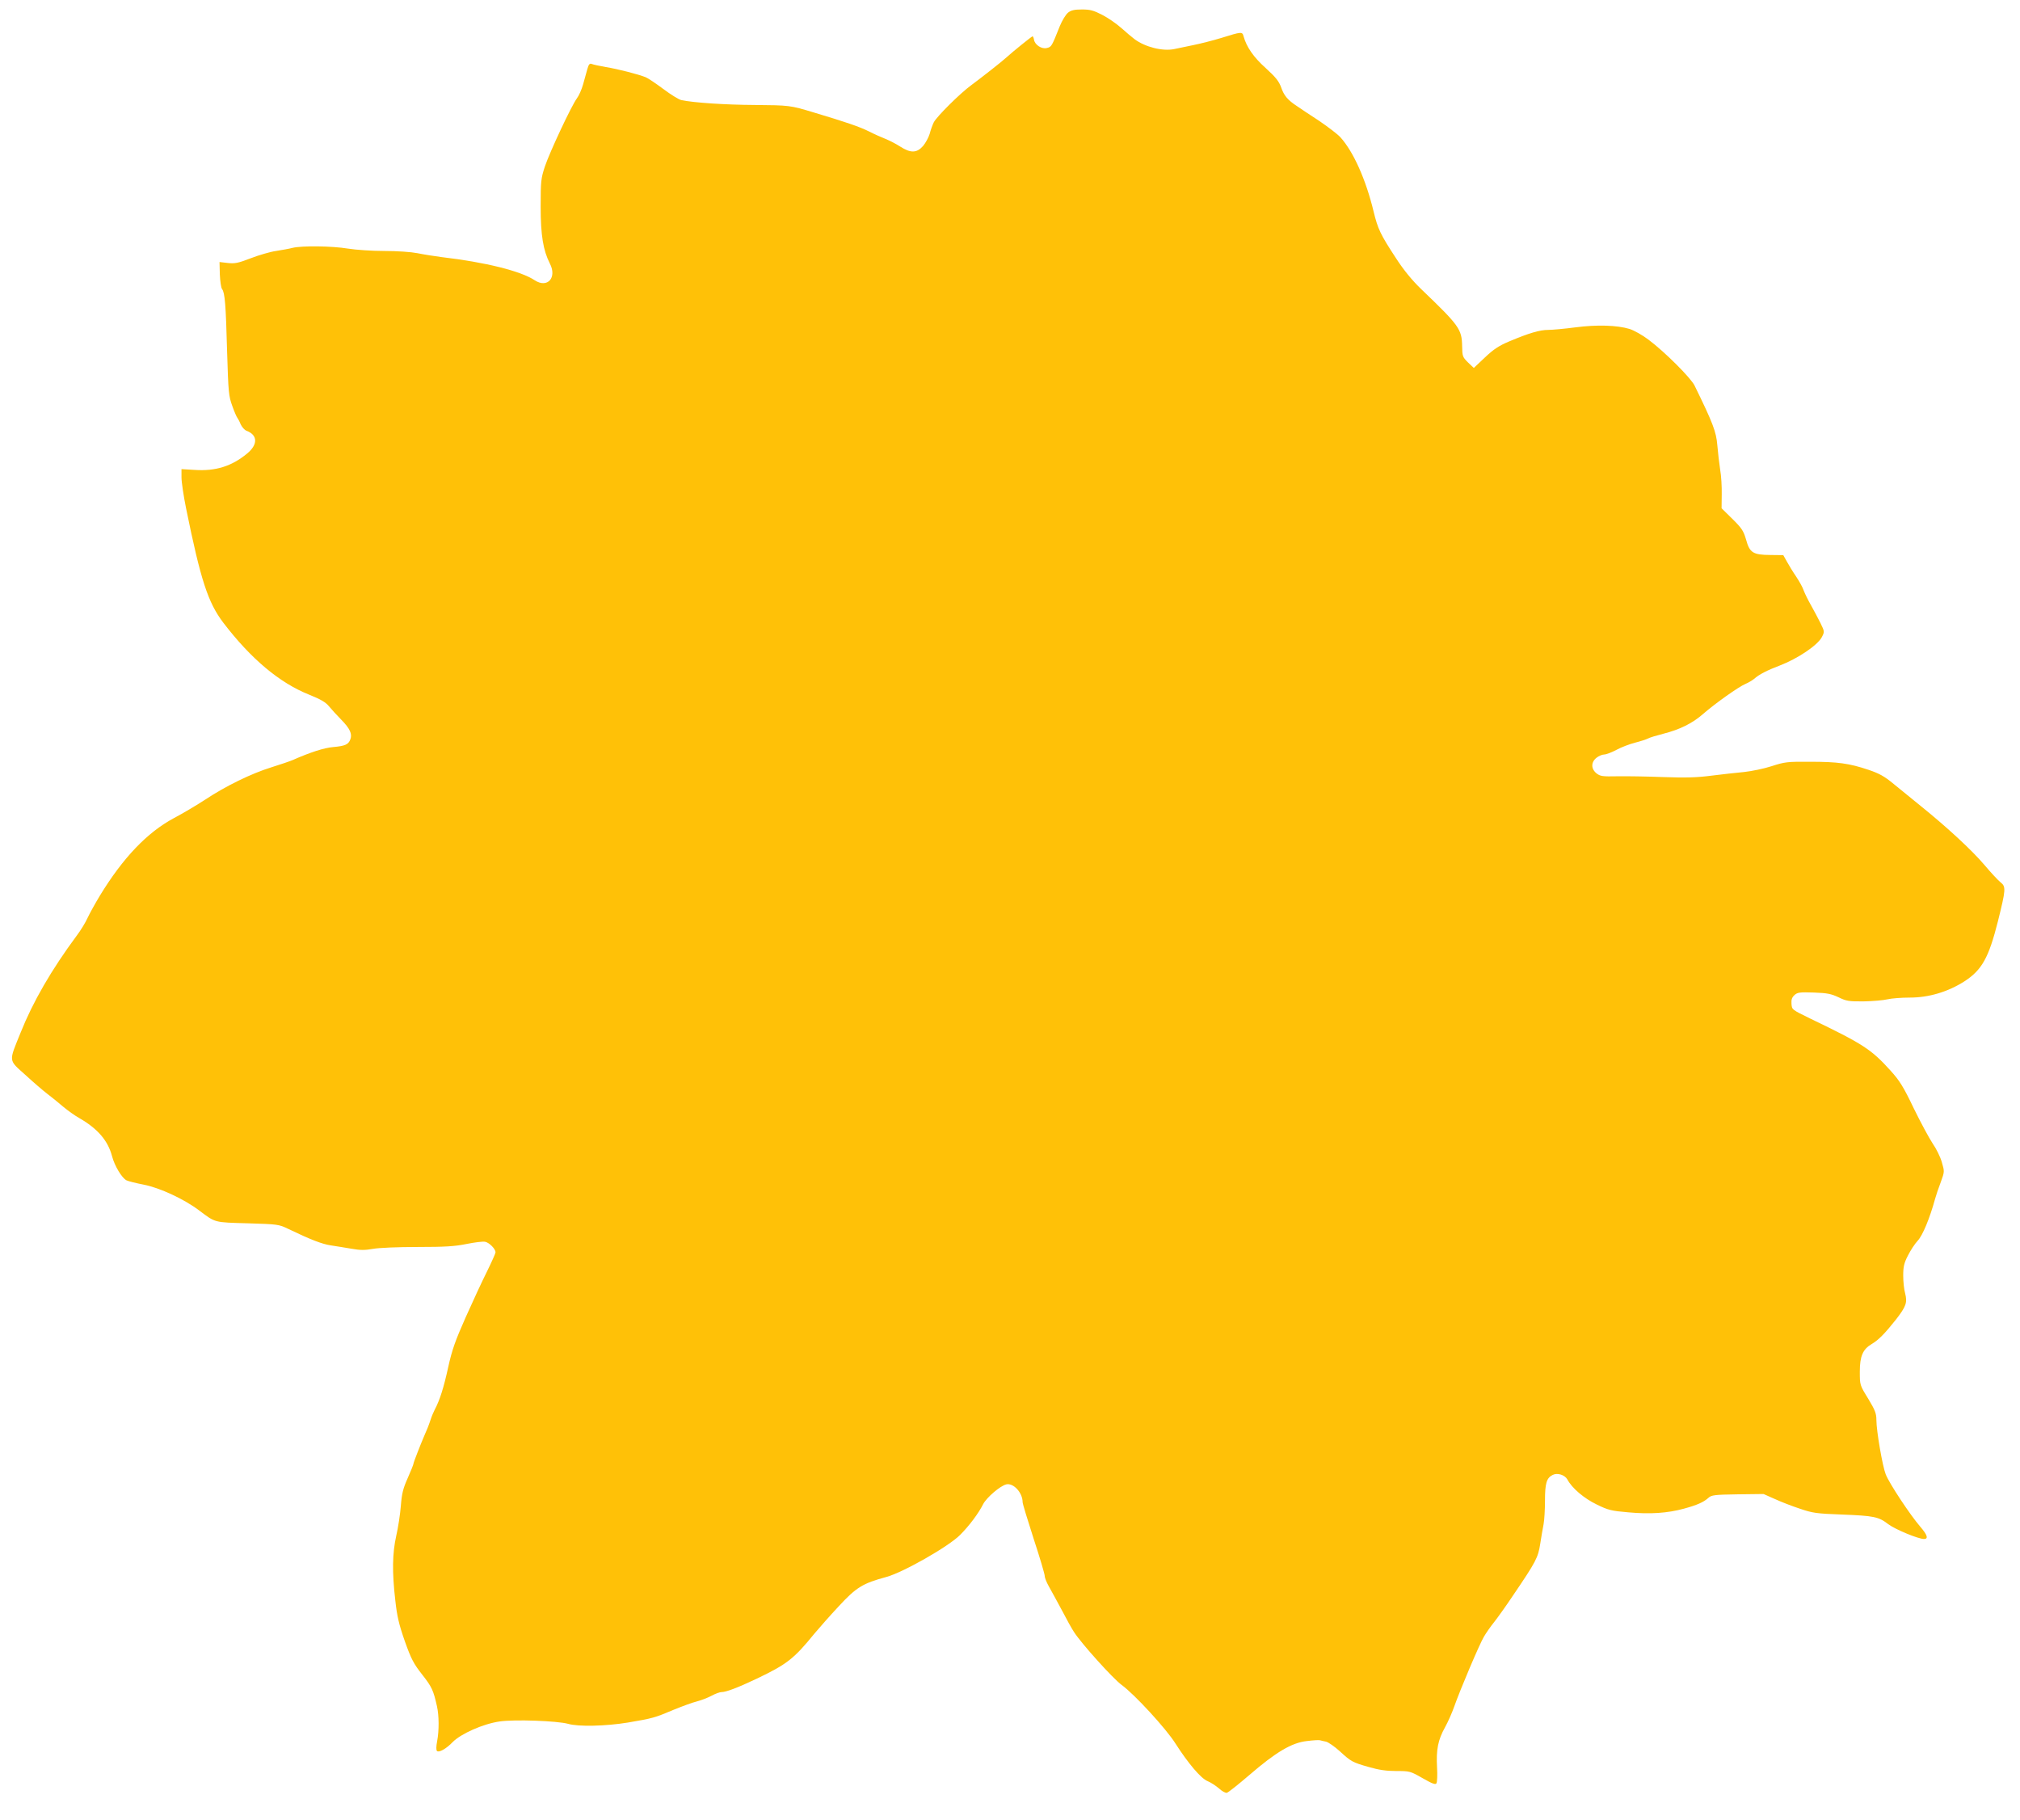 <?xml version="1.0" standalone="no"?>
<!DOCTYPE svg PUBLIC "-//W3C//DTD SVG 20010904//EN"
 "http://www.w3.org/TR/2001/REC-SVG-20010904/DTD/svg10.dtd">
<svg version="1.0" xmlns="http://www.w3.org/2000/svg"
 width="1280pt" height="1153pt" viewBox="0 0 1280 1153"
 preserveAspectRatio="xMidYMid meet">
<g transform="translate(0,1153) scale(0.1,-0.1)"
fill="#ffc107" stroke="none">
<path d="M6768 11450 c-14 -11 -38 -50 -53 -87 -51 -128 -52 -130 -81 -137
-33 -9 -77 20 -82 53 -2 11 -6 21 -9 21 -5 0 -129 -100 -167 -135 -27 -25
-157 -127 -222 -175 -69 -50 -219 -199 -237 -235 -8 -16 -20 -49 -26 -73 -7
-23 -26 -58 -42 -77 -40 -45 -78 -46 -144 -4 -26 17 -69 39 -94 49 -25 10 -73
31 -106 48 -58 29 -146 59 -350 120 -149 45 -153 45 -375 47 -182 1 -384 14
-463 31 -15 3 -67 35 -115 71 -48 36 -98 69 -111 74 -48 19 -177 52 -251 64
-41 7 -82 16 -91 20 -12 5 -19 -3 -27 -32 -6 -21 -18 -65 -27 -97 -9 -33 -27
-73 -40 -90 -34 -46 -171 -338 -202 -430 -25 -76 -27 -92 -27 -256 0 -181 16
-276 58 -359 47 -90 -15 -159 -95 -107 -88 59 -315 115 -589 147 -47 6 -116
17 -155 25 -41 8 -128 14 -210 14 -77 0 -180 7 -230 15 -102 17 -290 19 -350
5 -22 -6 -70 -14 -106 -20 -36 -5 -108 -26 -160 -46 -80 -31 -101 -35 -146
-30 l-52 6 2 -79 c2 -43 8 -85 14 -92 18 -23 24 -98 32 -394 8 -262 10 -284
33 -347 13 -37 28 -71 32 -75 4 -5 14 -23 21 -41 8 -17 24 -36 37 -41 72 -27
73 -88 3 -145 -97 -80 -199 -112 -332 -103 l-83 5 0 -52 c0 -29 13 -117 29
-196 93 -457 139 -597 236 -725 175 -229 356 -381 544 -456 72 -29 104 -47
126 -74 17 -20 51 -58 77 -84 56 -57 71 -91 58 -125 -12 -33 -33 -42 -110 -49
-57 -5 -144 -33 -255 -82 -16 -7 -77 -28 -135 -46 -127 -39 -292 -120 -420
-205 -52 -34 -141 -87 -198 -117 -170 -91 -323 -252 -469 -491 -30 -50 -65
-113 -78 -141 -12 -27 -42 -77 -67 -110 -163 -220 -279 -421 -357 -616 -77
-190 -79 -171 31 -270 51 -47 113 -100 138 -119 25 -19 70 -55 100 -81 30 -25
75 -57 100 -71 119 -68 184 -144 210 -243 16 -61 62 -138 92 -153 13 -6 61
-18 108 -27 103 -20 258 -92 354 -165 102 -77 92 -74 306 -80 192 -6 196 -6
260 -37 139 -67 212 -95 267 -103 32 -5 90 -14 130 -21 56 -10 85 -10 136 -1
37 7 158 12 283 12 175 0 237 4 310 19 50 10 103 17 118 14 26 -5 66 -45 66
-67 0 -6 -24 -60 -54 -121 -30 -60 -91 -191 -135 -290 -66 -149 -86 -204 -111
-317 -28 -128 -53 -208 -85 -268 -7 -14 -19 -41 -25 -60 -15 -45 -25 -69 -39
-100 -23 -53 -71 -175 -71 -183 0 -5 -16 -45 -36 -90 -30 -67 -38 -99 -44
-177 -4 -52 -17 -137 -29 -189 -25 -112 -27 -230 -6 -411 11 -100 23 -151 60
-257 41 -115 56 -143 111 -213 61 -78 70 -98 93 -200 13 -58 14 -153 1 -221
-6 -31 -7 -56 -1 -62 12 -12 59 14 99 56 52 53 193 116 298 131 94 14 364 4
434 -15 64 -19 237 -15 378 8 159 27 170 30 293 82 54 22 119 46 145 52 27 7
69 23 93 36 24 13 52 23 62 23 30 0 104 28 224 85 191 91 236 126 366 286 30
36 99 114 154 173 111 120 152 145 300 185 108 29 397 194 469 267 58 58 117
137 146 195 22 42 107 115 146 125 45 11 104 -52 104 -113 0 -10 32 -114 70
-232 39 -118 70 -224 70 -235 0 -12 12 -41 26 -66 14 -25 51 -92 82 -150 30
-58 65 -121 78 -140 47 -73 247 -295 302 -335 81 -59 280 -275 340 -370 82
-128 162 -222 204 -239 20 -8 52 -29 72 -46 19 -18 42 -30 50 -28 9 2 73 53
143 113 168 145 269 205 365 215 39 5 76 7 82 5 6 -2 24 -6 39 -9 15 -4 54
-31 86 -60 72 -66 80 -71 186 -101 62 -18 110 -25 173 -25 85 0 89 -1 166 -45
61 -35 82 -43 88 -33 5 7 7 53 4 102 -6 111 6 173 50 252 19 34 45 93 58 130
39 111 161 398 189 445 14 24 44 67 66 94 22 28 75 102 117 165 148 218 160
241 174 330 6 41 16 97 21 123 5 26 9 94 9 150 0 110 10 144 49 163 30 15 77
0 93 -29 29 -55 106 -120 185 -158 73 -36 94 -41 200 -50 140 -13 250 -5 353
23 84 23 125 41 156 69 18 17 39 20 185 22 l164 2 70 -31 c39 -18 111 -46 160
-62 82 -28 106 -31 265 -37 205 -8 234 -14 295 -61 44 -33 190 -94 227 -94 29
0 21 26 -24 78 -64 74 -197 275 -219 332 -20 50 -59 275 -59 344 0 41 -8 62
-52 135 -53 86 -53 86 -53 171 0 98 19 142 75 175 44 26 83 66 153 154 66 85
74 109 59 168 -7 24 -12 74 -12 112 0 55 5 79 30 127 16 32 44 75 62 94 31 33
76 141 110 265 6 22 22 70 36 106 24 66 24 67 7 125 -9 33 -35 86 -58 119 -22
33 -76 133 -120 223 -66 138 -90 176 -148 240 -121 134 -173 168 -508 329
-118 58 -116 56 -119 94 -2 26 3 40 19 55 19 17 33 19 122 16 85 -3 110 -8
157 -30 49 -24 65 -27 160 -26 58 1 125 7 150 13 25 6 88 11 142 11 120 0 241
36 346 103 111 72 154 150 212 380 50 201 52 220 17 247 -15 12 -61 61 -103
111 -79 93 -237 239 -402 372 -53 43 -131 106 -172 140 -59 49 -92 67 -160 90
-122 41 -195 51 -370 51 -144 1 -161 -1 -244 -28 -49 -16 -128 -32 -175 -37
-47 -4 -140 -15 -206 -23 -92 -12 -163 -14 -305 -9 -102 4 -233 6 -291 5 -94
-2 -108 0 -132 18 -36 29 -36 71 -1 99 15 12 37 21 49 21 12 0 47 13 77 29 31
17 84 37 119 46 35 9 72 21 81 26 10 6 53 19 96 30 107 27 187 67 254 126 77
67 225 172 268 190 19 8 44 23 55 32 31 28 84 55 161 84 115 44 240 128 268
180 18 35 18 35 -8 89 -14 29 -42 80 -60 113 -19 33 -40 76 -47 95 -6 19 -28
58 -48 88 -20 29 -46 72 -58 94 l-23 41 -83 1 c-109 1 -130 14 -153 98 -16 55
-27 72 -87 131 l-68 67 1 88 c1 48 -3 119 -10 157 -6 39 -14 108 -18 155 -7
85 -28 140 -144 377 -23 48 -189 214 -292 291 -38 29 -92 59 -120 68 -80 24
-206 28 -344 10 -68 -9 -146 -16 -172 -16 -53 0 -121 -20 -247 -73 -64 -27
-98 -49 -153 -101 l-71 -67 -37 35 c-34 34 -36 39 -37 103 -2 108 -18 130
-259 361 -58 56 -110 119 -160 196 -99 151 -115 185 -142 296 -49 203 -128
379 -210 470 -18 20 -80 67 -136 105 -57 37 -120 79 -140 93 -58 38 -82 66
-100 119 -14 38 -34 64 -98 122 -77 69 -121 133 -140 201 -8 30 -12 30 -140
-10 -52 -16 -131 -36 -175 -45 -44 -9 -100 -21 -125 -26 -73 -15 -184 13 -251
63 -17 13 -54 44 -83 70 -29 26 -83 64 -120 83 -56 29 -78 35 -130 35 -48 0
-69 -5 -88 -20z"/>
</g>
</svg>
